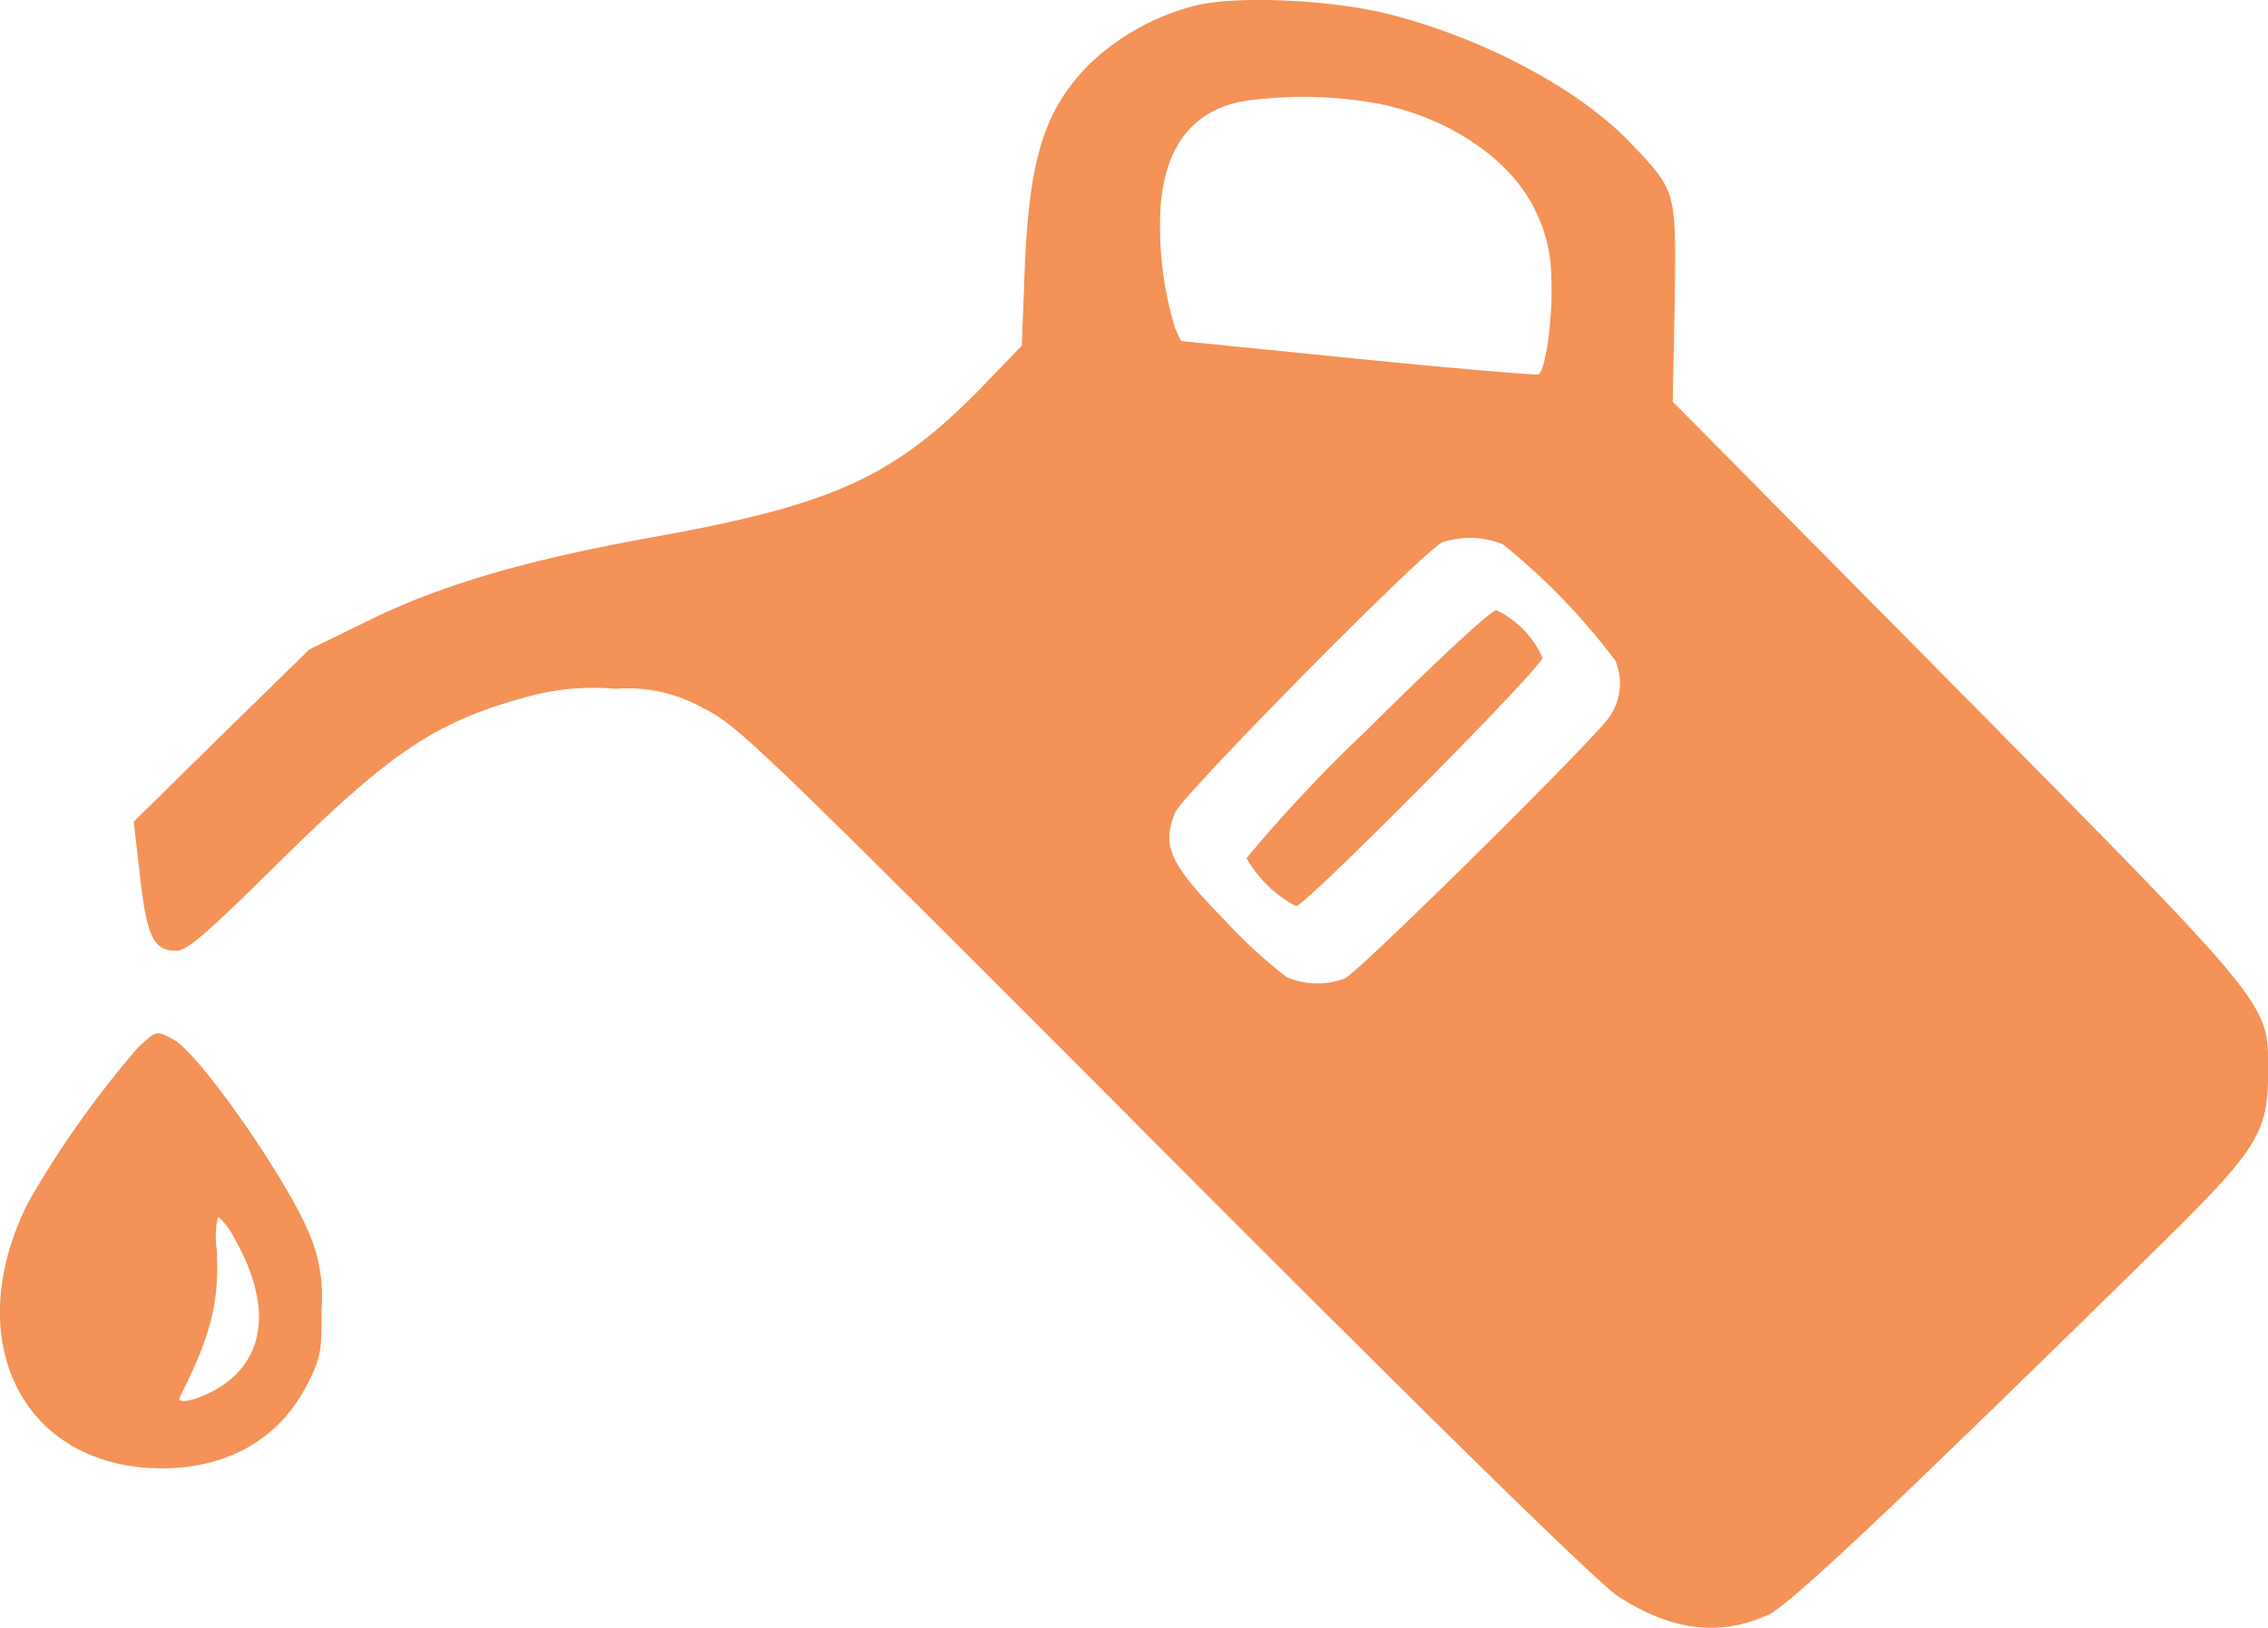 <svg xmlns="http://www.w3.org/2000/svg" width="104.951" height="75.34"><g fill="#f49257"><path data-name="Path 7067" d="M55.211.285a11.056 11.056 0 00-4.761 2.65c-2.111 2.111-2.829 4.356-3.032 9.566l-.135 3.5-1.819 1.886c-4.087 4.2-6.894 5.479-15.292 6.984-5.749 1.033-9.768 2.2-13.092 3.84l-2.762 1.347-4.065 3.975-4.065 4 .292 2.538c.314 2.784.629 3.436 1.662 3.436.494.022 1.392-.764 4.693-4.02 5.3-5.232 7.3-6.557 11.52-7.725a11.554 11.554 0 014.135-.377 7.1 7.1 0 014.065.9c1.594.786 2.515 1.684 21.311 20.525 12.89 12.935 20.1 19.986 21 20.57 2.448 1.594 4.671 1.886 6.939.876.966-.4 6.355-5.524 18.144-17.111 4.559-4.491 5.008-5.21 5.008-8.062 0-3.189.314-2.807-14.551-17.852l-13-13.137.09-4.559c.067-5.187.09-5.165-1.931-7.3C73.23 4.22 68.873 1.862 64.427.694c-2.749-.72-7.33-.922-9.216-.409zm8.466 4.491c3.368.651 6.243 2.582 7.388 5.008a6.985 6.985 0 01.719 3.076c.09 1.707-.247 4.244-.584 4.469-.09.045-3.84-.269-8.354-.719l-8.196-.825-.269-.584a16.152 16.152 0 01-.674-5.659q.337-4.177 3.773-4.85a19.244 19.244 0 016.197.088zm5.861 20.412a30.184 30.184 0 015.21 5.389 2.7 2.7 0 01-.292 2.627c-.561.9-11.452 11.677-12.216 12.081a3.568 3.568 0 01-2.717-.067 23.638 23.638 0 01-2.874-2.65c-2.538-2.6-2.9-3.413-2.268-4.963.359-.831 11.565-12.194 12.373-12.508a4.083 4.083 0 012.784.095z"/><path data-name="Path 7068" d="M63.25 33.793a68.846 68.846 0 00-5.569 5.928 5.742 5.742 0 002.29 2.223c.427 0 11.408-11.071 11.408-11.5a4.427 4.427 0 00-2.133-2.2c-.247.002-2.717 2.292-5.996 5.549z"/><path data-name="Path 7069" d="M6.414 48.456a45.38 45.38 0 00-5.1 7.186c-3.121 6.153-.472 11.946 5.591 12.306 3.346.18 5.951-1.19 7.321-3.885.606-1.19.674-1.5.651-3.458a7.331 7.331 0 00-.584-3.548c-1.078-2.582-5.12-8.354-6.265-8.937-.805-.427-.738-.45-1.614.336zm4.4 8.8c1.819 3.166 1.5 5.749-.853 7.074-.876.494-1.819.7-1.639.337 1.437-2.829 1.841-4.424 1.707-6.849a3.706 3.706 0 01.067-1.5 3.1 3.1 0 01.719.941z"/></g></svg>
